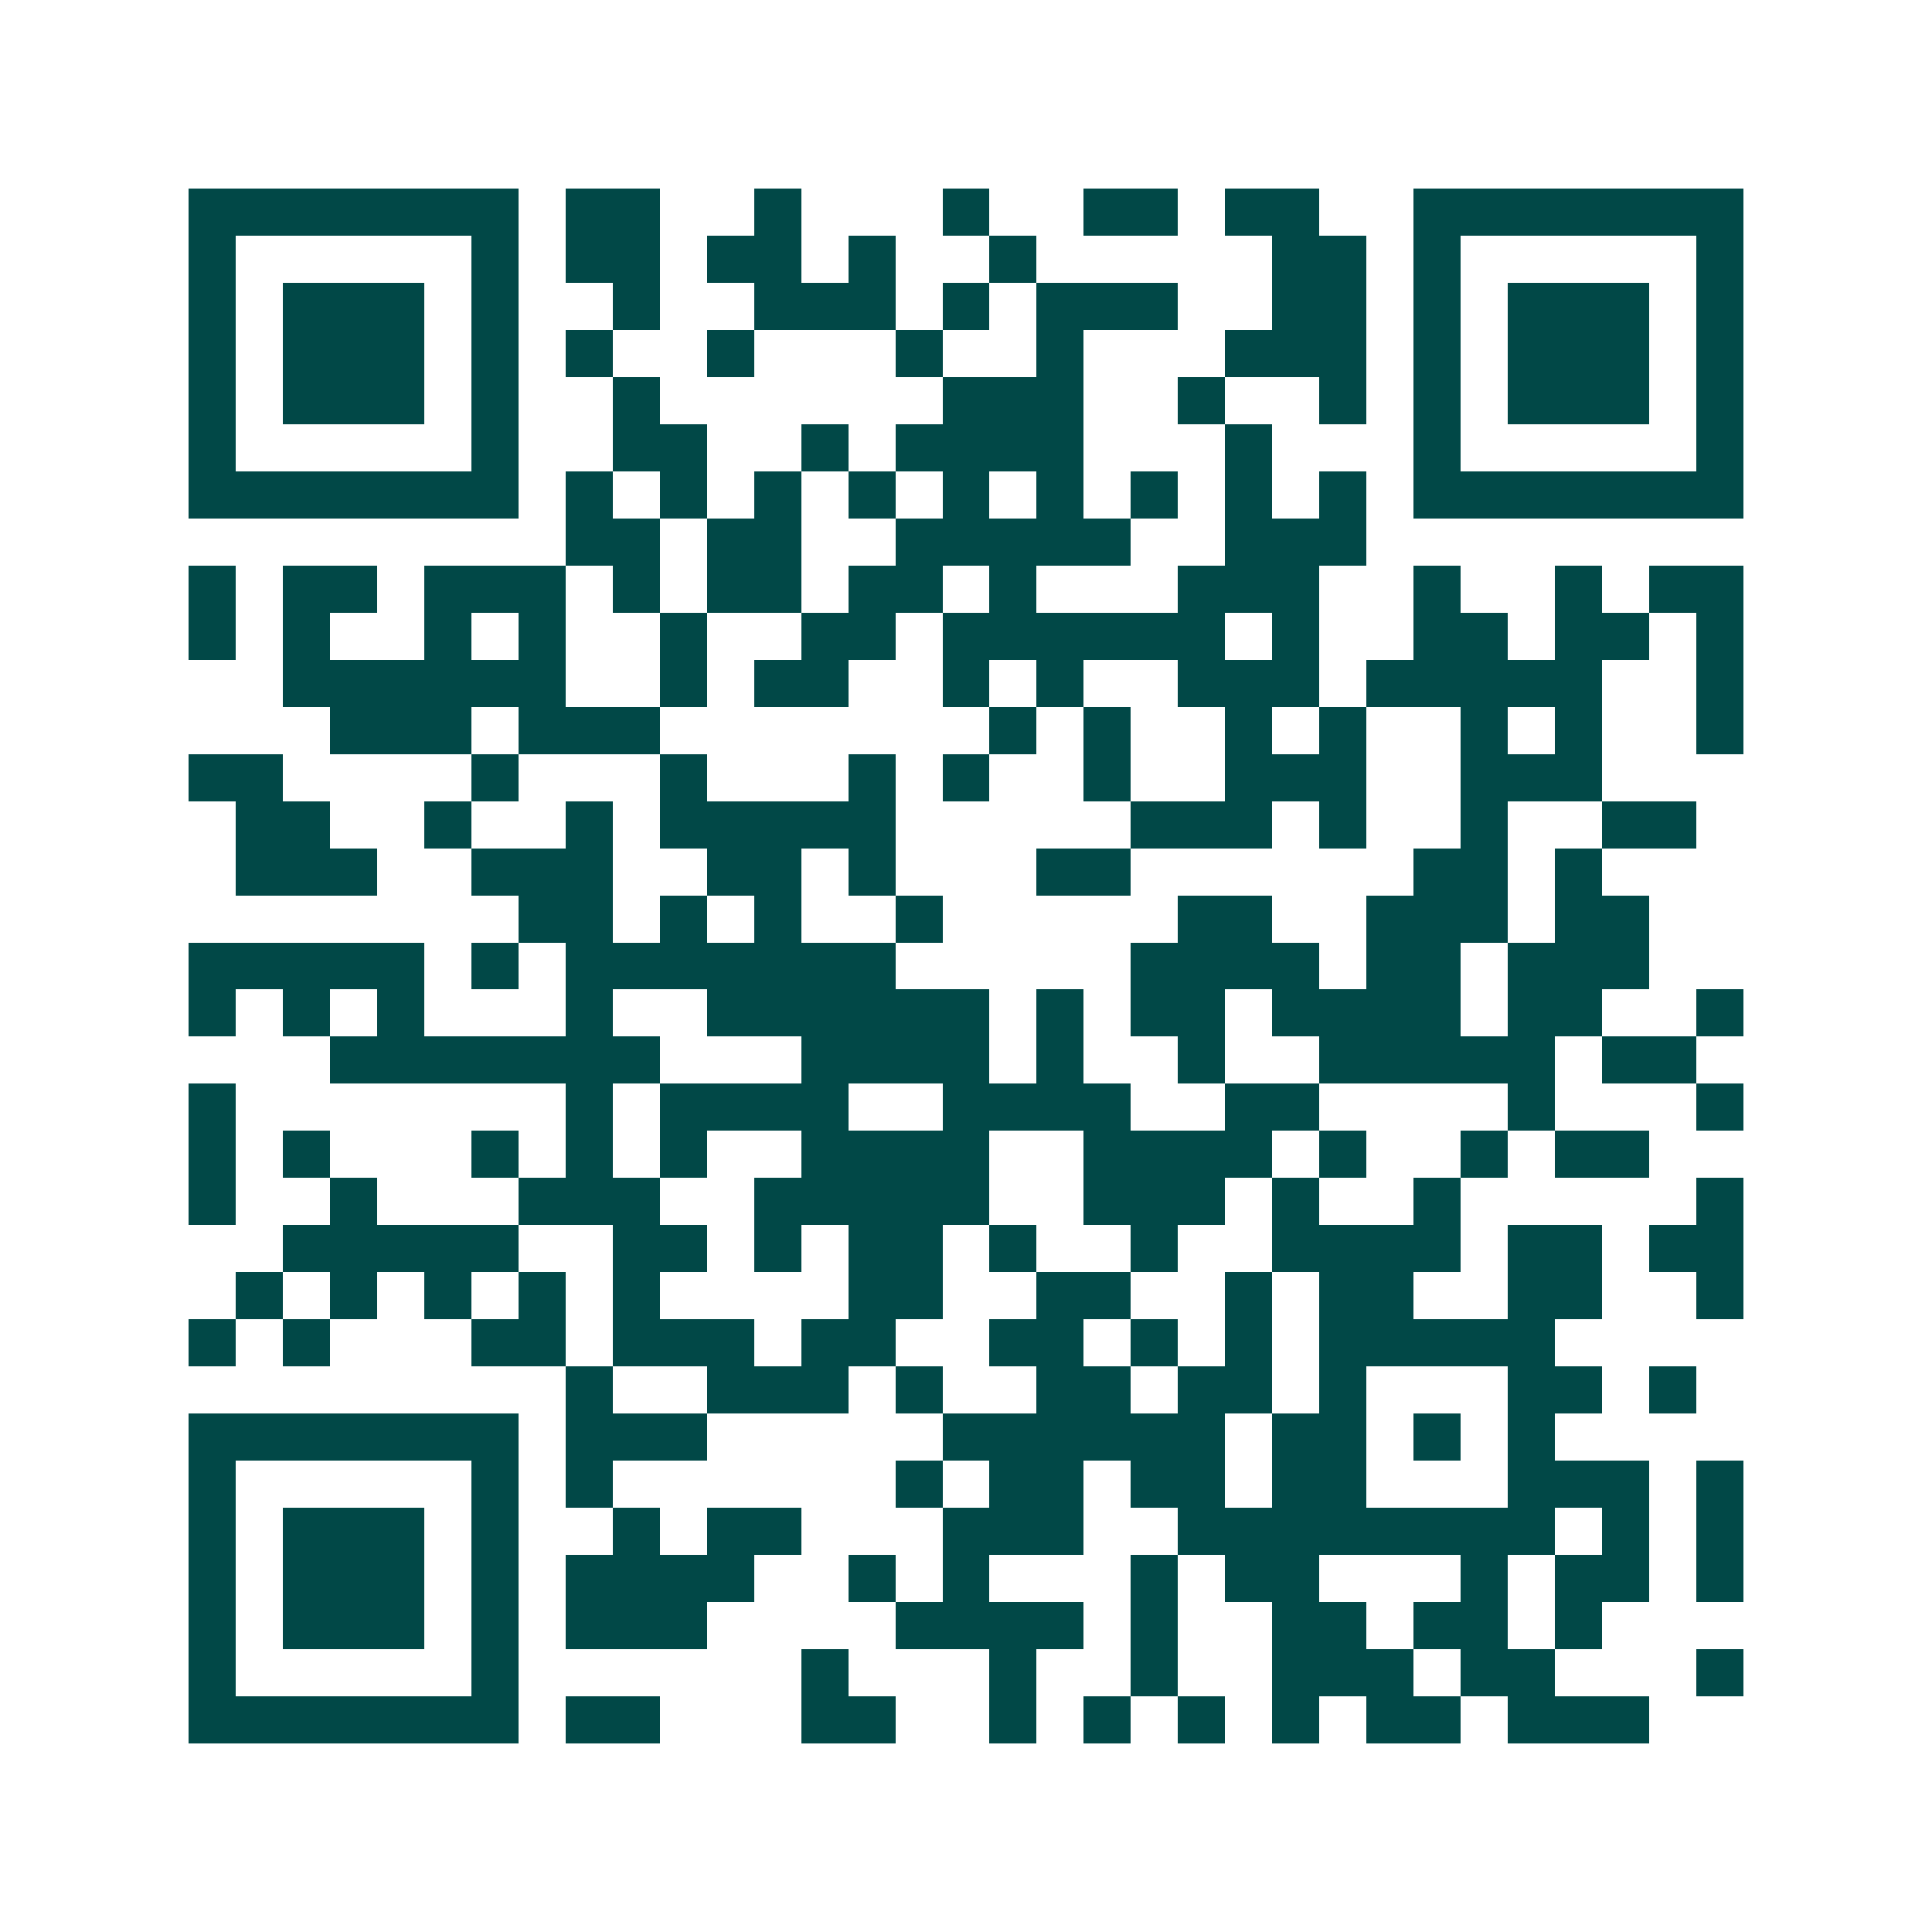 <svg xmlns="http://www.w3.org/2000/svg" width="200" height="200" viewBox="0 0 41 41" shape-rendering="crispEdges"><path fill="#ffffff" d="M0 0h41v41H0z"/><path stroke="#014847" d="M4 4.5h7m1 0h2m2 0h1m3 0h1m2 0h2m1 0h2m2 0h7M4 5.5h1m5 0h1m1 0h2m1 0h2m1 0h1m2 0h1m5 0h2m1 0h1m5 0h1M4 6.5h1m1 0h3m1 0h1m2 0h1m2 0h3m1 0h1m1 0h3m2 0h2m1 0h1m1 0h3m1 0h1M4 7.5h1m1 0h3m1 0h1m1 0h1m2 0h1m3 0h1m2 0h1m3 0h3m1 0h1m1 0h3m1 0h1M4 8.5h1m1 0h3m1 0h1m2 0h1m6 0h3m2 0h1m2 0h1m1 0h1m1 0h3m1 0h1M4 9.5h1m5 0h1m2 0h2m2 0h1m1 0h4m3 0h1m3 0h1m5 0h1M4 10.5h7m1 0h1m1 0h1m1 0h1m1 0h1m1 0h1m1 0h1m1 0h1m1 0h1m1 0h1m1 0h7M12 11.5h2m1 0h2m2 0h5m2 0h3M4 12.5h1m1 0h2m1 0h3m1 0h1m1 0h2m1 0h2m1 0h1m3 0h3m2 0h1m2 0h1m1 0h2M4 13.5h1m1 0h1m2 0h1m1 0h1m2 0h1m2 0h2m1 0h6m1 0h1m2 0h2m1 0h2m1 0h1M6 14.5h6m2 0h1m1 0h2m2 0h1m1 0h1m2 0h3m1 0h5m2 0h1M7 15.5h3m1 0h3m7 0h1m1 0h1m2 0h1m1 0h1m2 0h1m1 0h1m2 0h1M4 16.5h2m4 0h1m3 0h1m3 0h1m1 0h1m2 0h1m2 0h3m2 0h3M5 17.5h2m2 0h1m2 0h1m1 0h5m5 0h3m1 0h1m2 0h1m2 0h2M5 18.5h3m2 0h3m2 0h2m1 0h1m3 0h2m6 0h2m1 0h1M11 19.5h2m1 0h1m1 0h1m2 0h1m5 0h2m2 0h3m1 0h2M4 20.5h5m1 0h1m1 0h7m5 0h4m1 0h2m1 0h3M4 21.5h1m1 0h1m1 0h1m3 0h1m2 0h6m1 0h1m1 0h2m1 0h4m1 0h2m2 0h1M7 22.5h7m3 0h4m1 0h1m2 0h1m2 0h5m1 0h2M4 23.5h1m7 0h1m1 0h4m2 0h4m2 0h2m4 0h1m3 0h1M4 24.5h1m1 0h1m3 0h1m1 0h1m1 0h1m2 0h4m2 0h4m1 0h1m2 0h1m1 0h2M4 25.5h1m2 0h1m3 0h3m2 0h5m2 0h3m1 0h1m2 0h1m5 0h1M6 26.5h5m2 0h2m1 0h1m1 0h2m1 0h1m2 0h1m2 0h4m1 0h2m1 0h2M5 27.5h1m1 0h1m1 0h1m1 0h1m1 0h1m4 0h2m2 0h2m2 0h1m1 0h2m2 0h2m2 0h1M4 28.5h1m1 0h1m3 0h2m1 0h3m1 0h2m2 0h2m1 0h1m1 0h1m1 0h5M12 29.5h1m2 0h3m1 0h1m2 0h2m1 0h2m1 0h1m3 0h2m1 0h1M4 30.5h7m1 0h3m5 0h6m1 0h2m1 0h1m1 0h1M4 31.5h1m5 0h1m1 0h1m6 0h1m1 0h2m1 0h2m1 0h2m3 0h3m1 0h1M4 32.5h1m1 0h3m1 0h1m2 0h1m1 0h2m3 0h3m2 0h8m1 0h1m1 0h1M4 33.5h1m1 0h3m1 0h1m1 0h4m2 0h1m1 0h1m3 0h1m1 0h2m3 0h1m1 0h2m1 0h1M4 34.5h1m1 0h3m1 0h1m1 0h3m4 0h4m1 0h1m2 0h2m1 0h2m1 0h1M4 35.5h1m5 0h1m6 0h1m3 0h1m2 0h1m2 0h3m1 0h2m3 0h1M4 36.5h7m1 0h2m3 0h2m2 0h1m1 0h1m1 0h1m1 0h1m1 0h2m1 0h3"/></svg>
